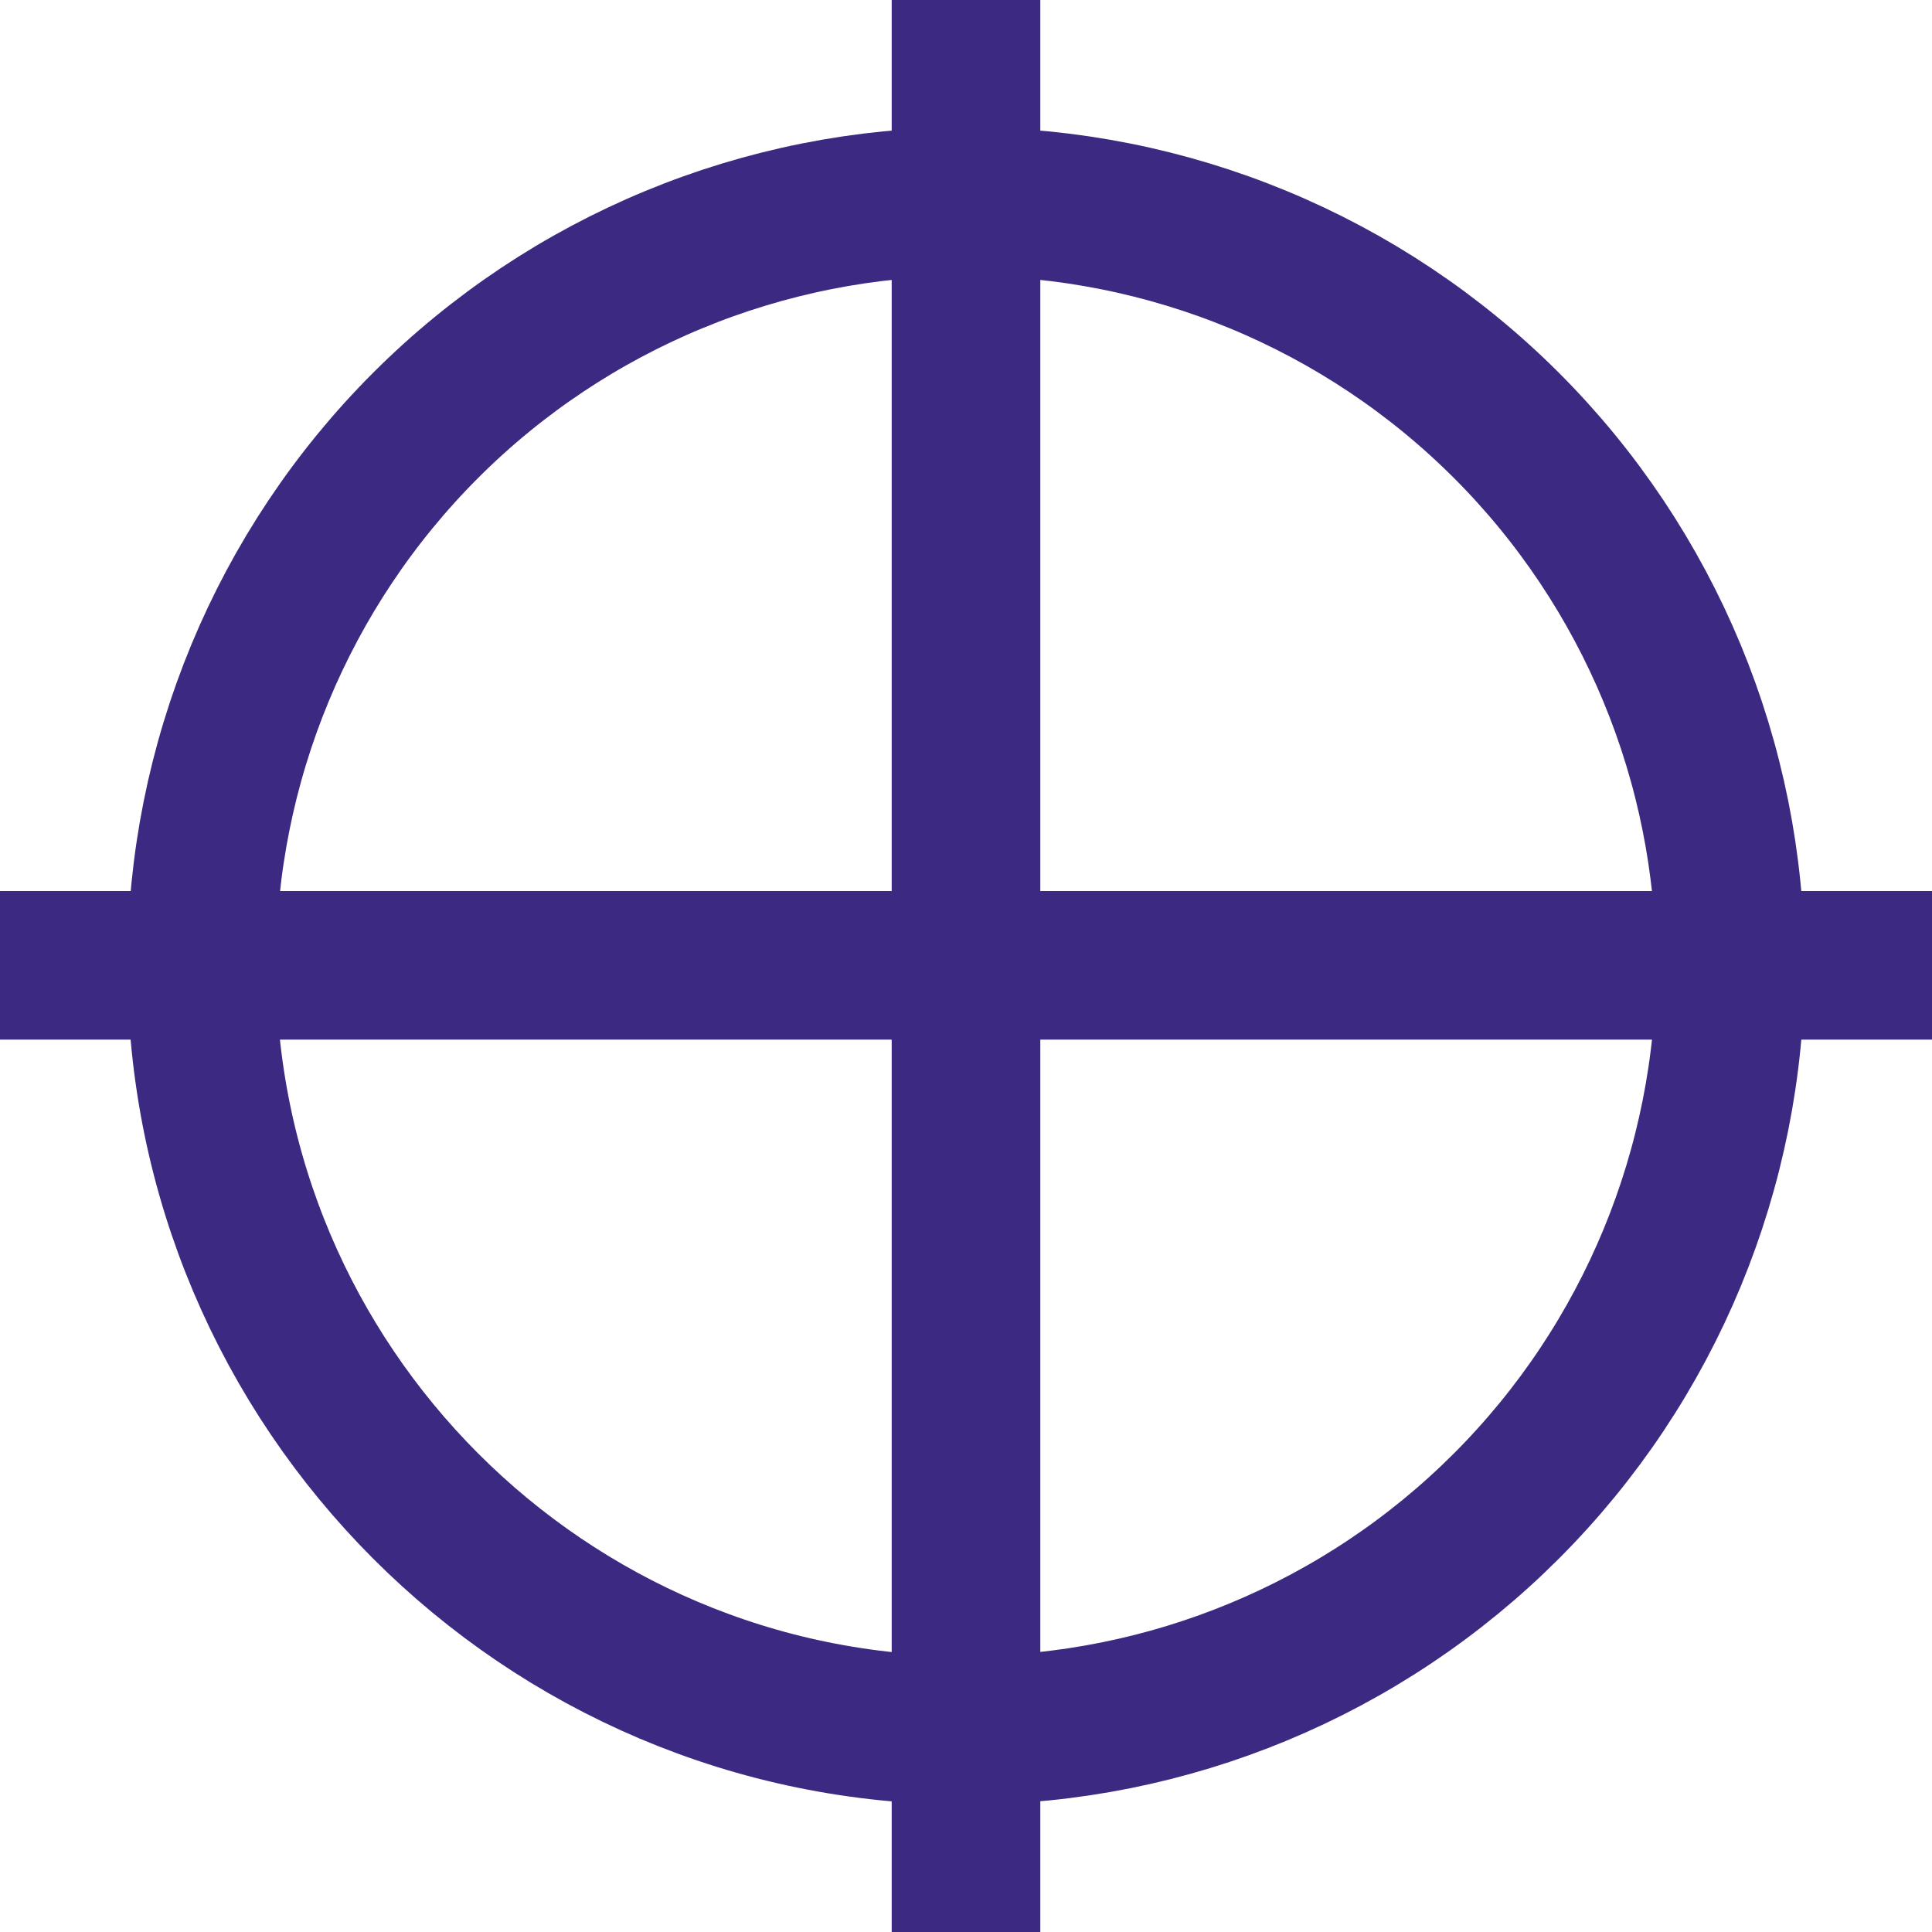 <svg width="26" height="26" viewBox="0 0 26 26" fill="none" xmlns="http://www.w3.org/2000/svg">
<path d="M13 1V25M25 12.991H1M23.286 12.991C23.285 15.72 22.202 18.337 20.273 20.267C18.345 22.197 15.729 23.283 13 23.286C7.321 23.286 2.714 18.667 2.714 12.991C2.716 10.265 3.801 7.65 5.729 5.723C7.658 3.795 10.273 2.713 13 2.713C15.727 2.713 18.342 3.795 20.271 5.723C22.199 7.65 23.284 10.265 23.286 12.991Z" stroke="#3C2981" stroke-width="2" stroke-linecap="square"/>
</svg>
